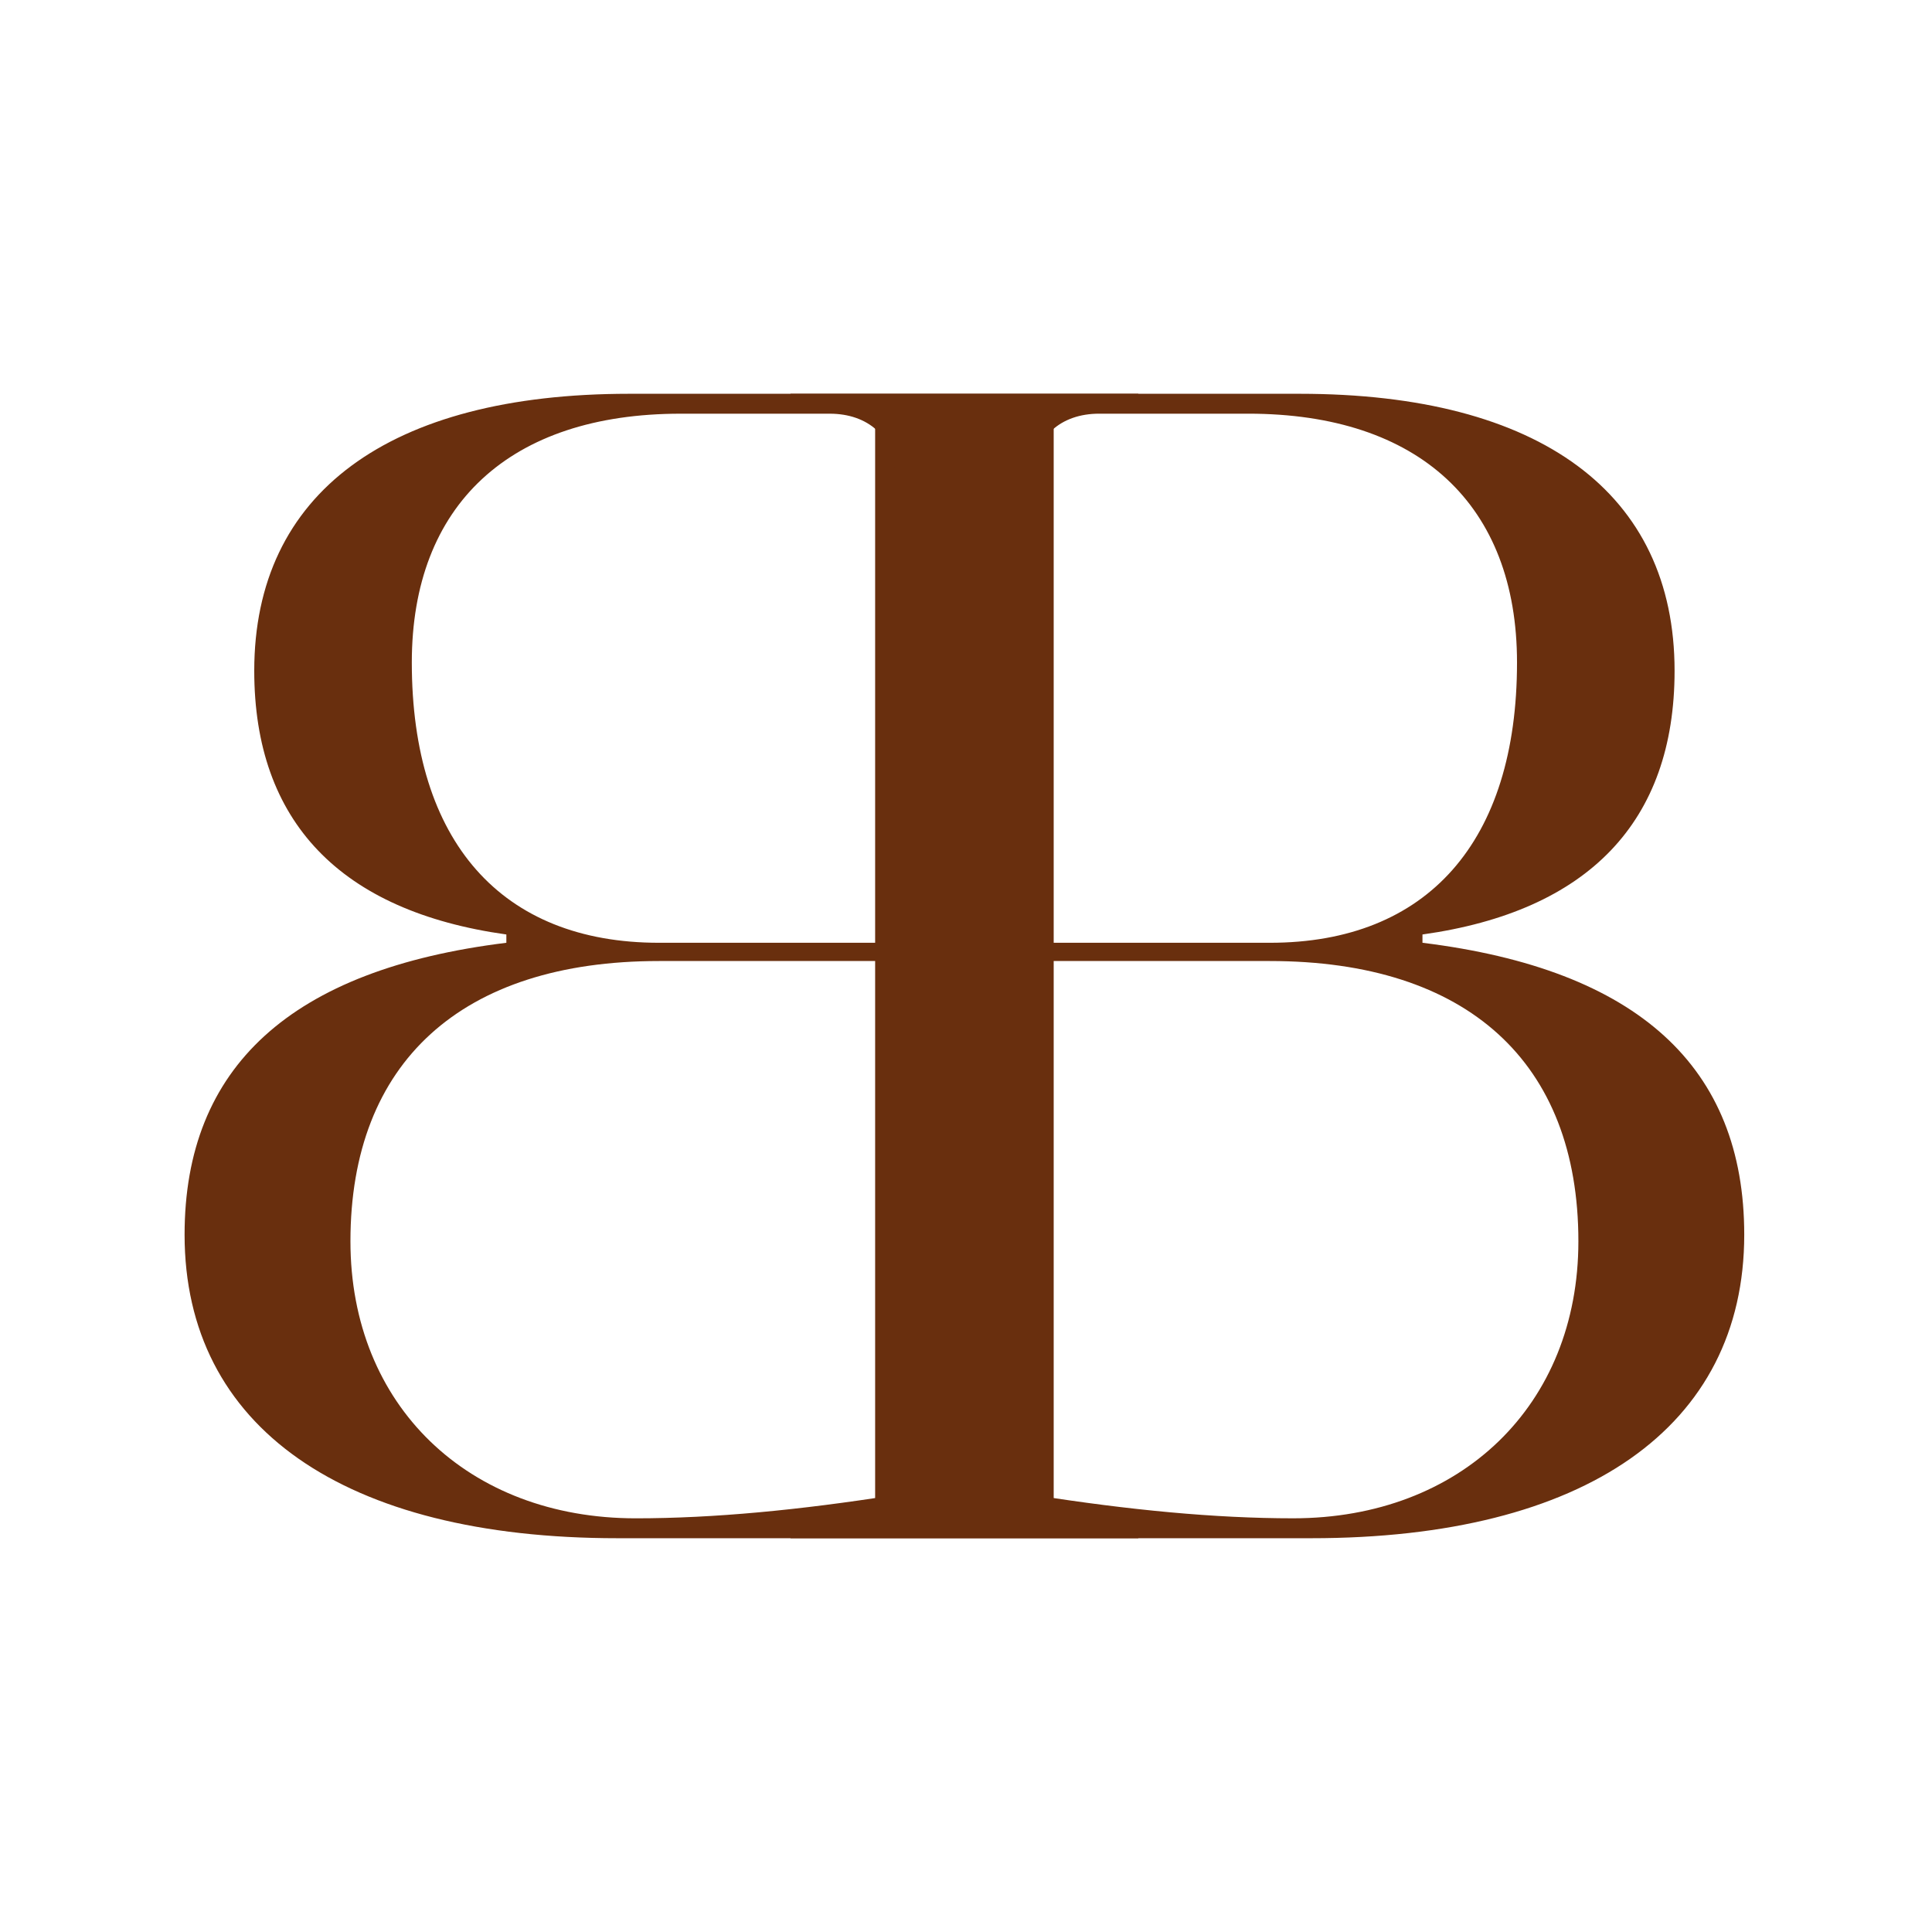 <?xml version="1.0" encoding="UTF-8"?> <svg xmlns="http://www.w3.org/2000/svg" width="157" height="157" viewBox="0 0 157 157" fill="none"><path d="M84.055 78.096V121.495C91.738 122.708 98.746 123.382 105.081 123.382C118.694 123.382 128.264 114.217 128.264 100.874C128.264 86.317 119.233 78.096 103.194 78.096H84.055ZM84.055 38.47V76.613H103.194C115.999 76.613 123.277 68.391 123.277 53.835C123.277 41.03 115.325 33.617 101.442 33.617H89.312C86.212 33.617 84.055 35.504 84.055 38.47ZM71.116 33.348H64.242V32H105.62C125.164 32 136.081 40.087 136.081 54.509C136.081 66.774 129.072 74.052 115.594 75.939V76.613C133.116 78.769 141.742 86.722 141.742 100.335C141.742 115.969 128.803 125 106.564 125H64.242V123.652H71.116V33.348Z" fill="#692F0E"></path><path d="M72.687 78.096V121.496C65.004 122.709 57.996 123.383 51.661 123.383C38.048 123.383 28.478 114.217 28.478 100.874C28.478 86.317 37.509 78.096 53.548 78.096H72.687ZM72.687 38.47V76.613H53.548C40.744 76.613 33.465 68.391 33.465 53.835C33.465 41.031 41.417 33.618 55.3 33.618H67.43C70.531 33.618 72.687 35.505 72.687 38.47ZM85.626 33.348H92.5V32H51.122C31.578 32 20.661 40.087 20.661 54.509C20.661 66.774 27.67 74.052 41.148 75.939V76.613C23.626 78.77 15 86.722 15 100.335C15 115.97 27.939 125 50.178 125H92.5V123.652H85.626V33.348Z" fill="#692F0E"></path></svg> 